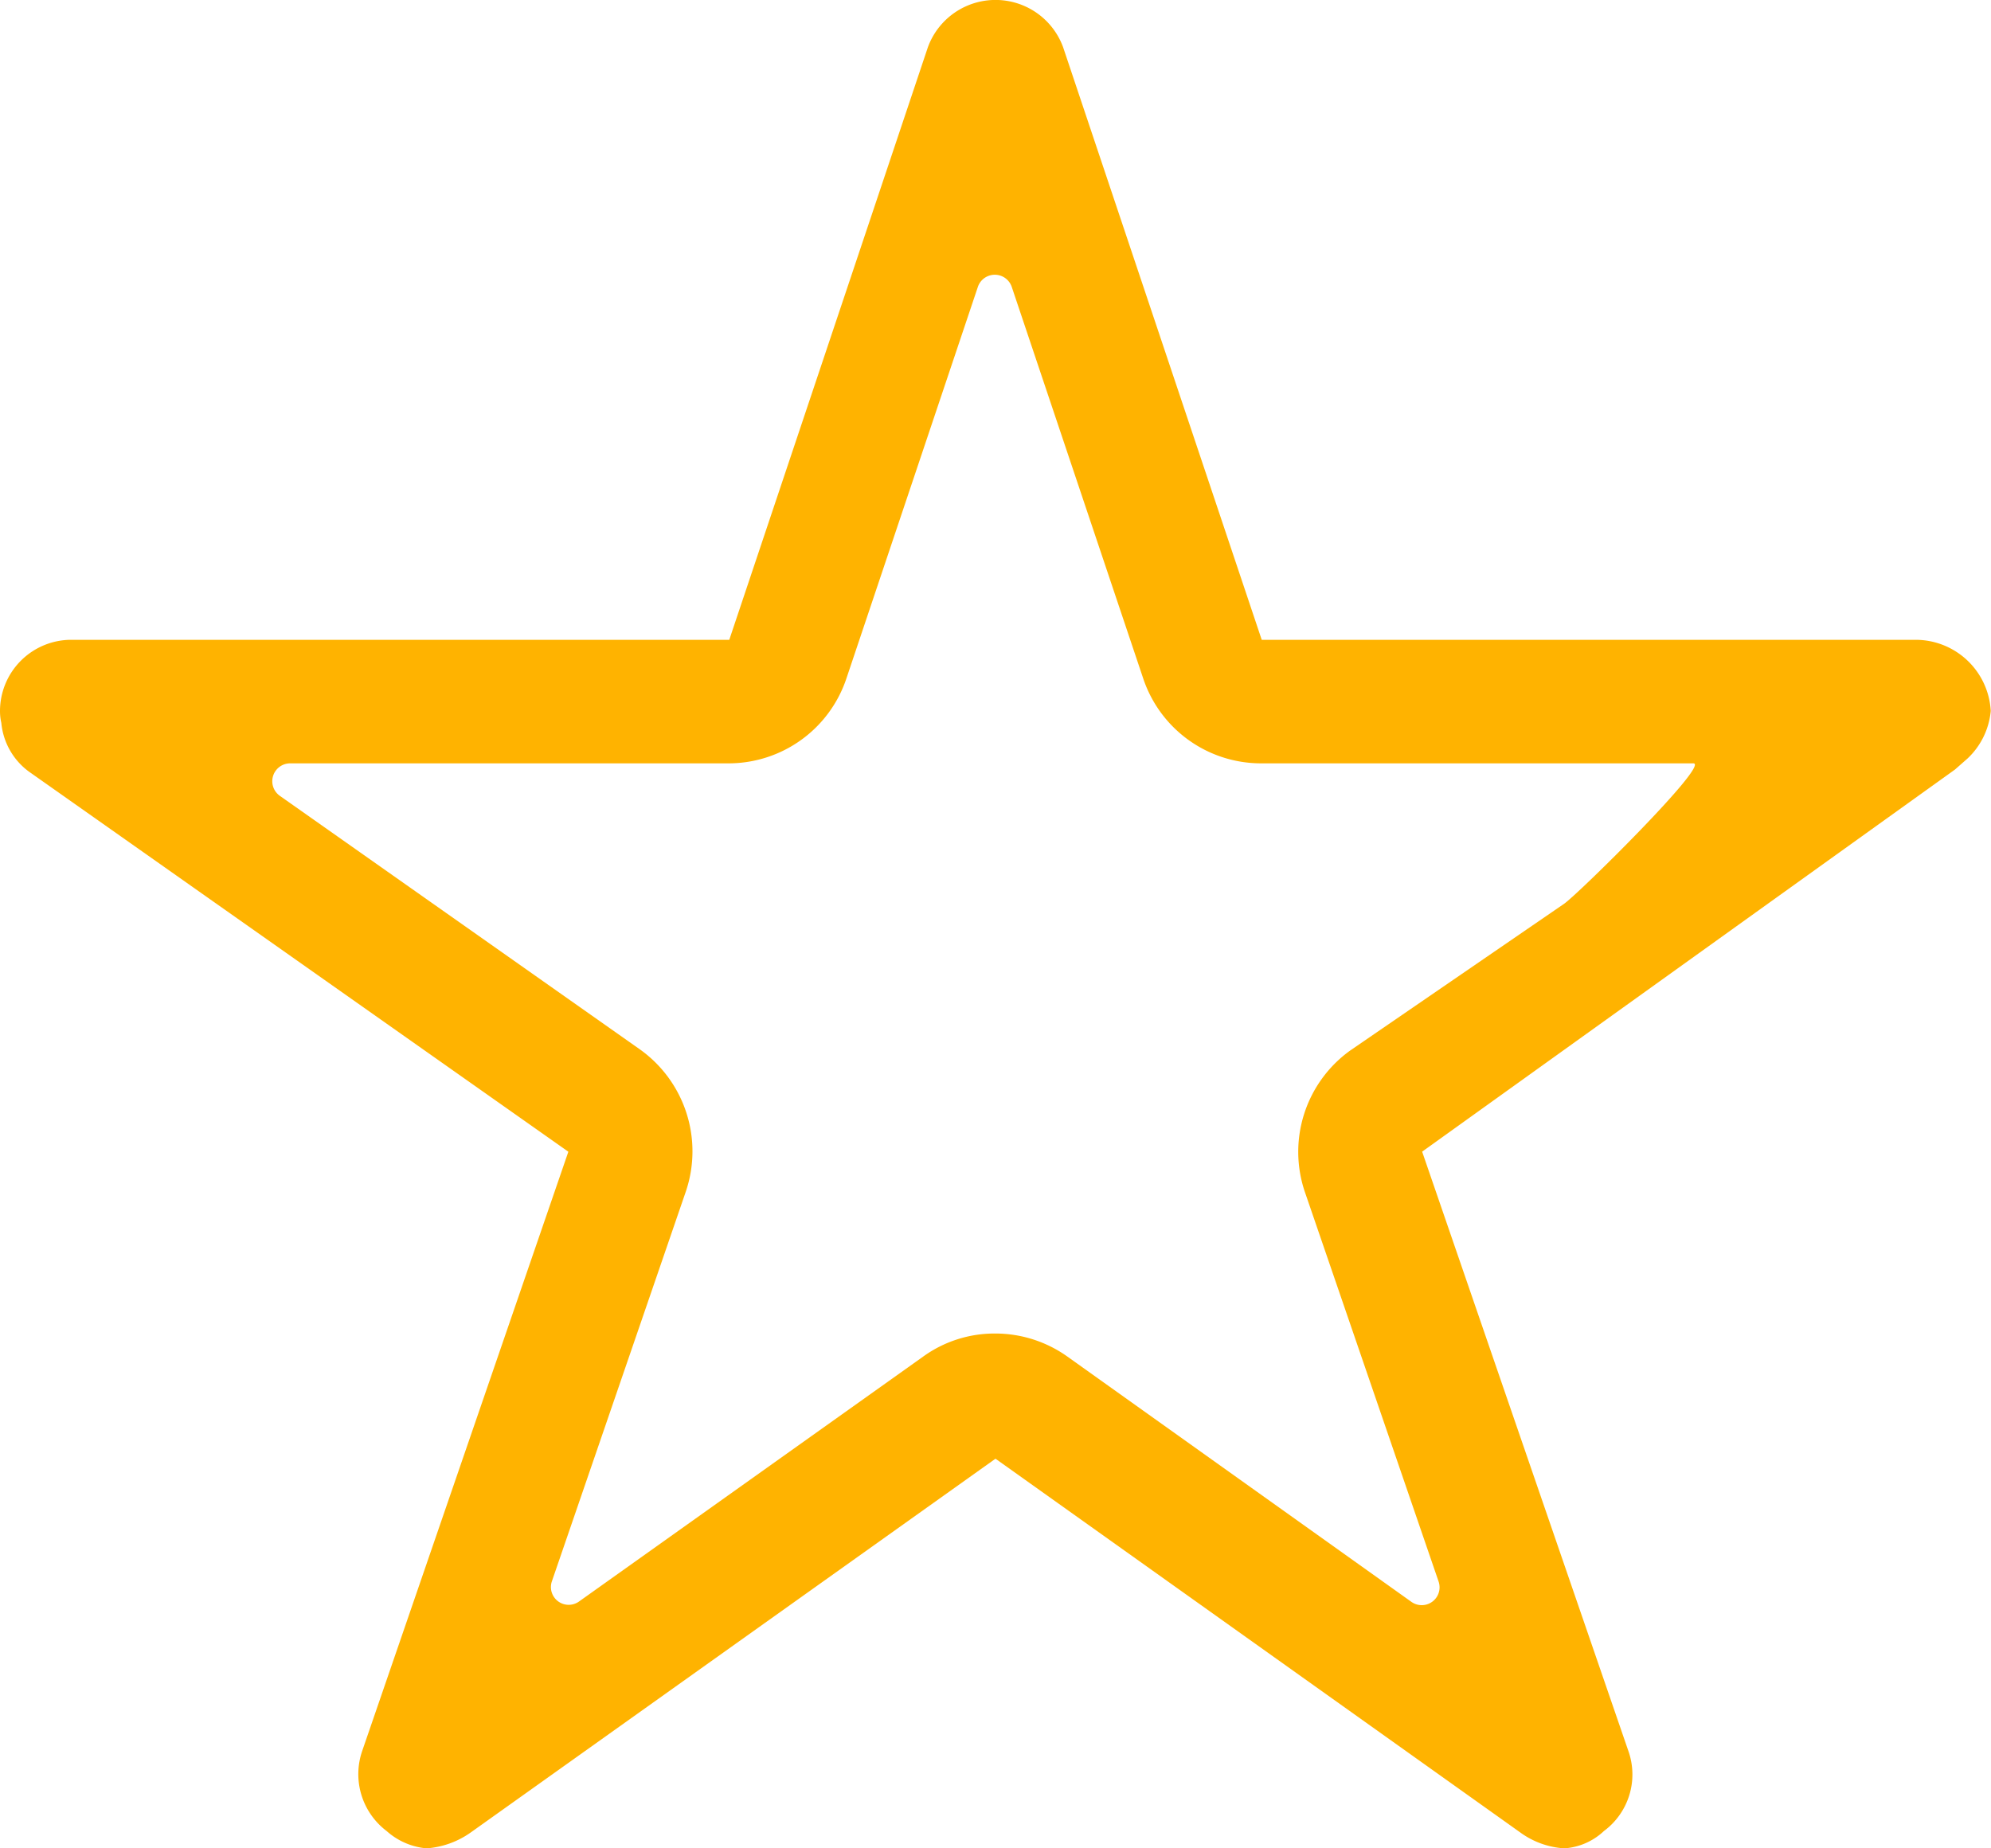 <svg xmlns="http://www.w3.org/2000/svg" width="31.5" height="29.25" viewBox="0 0 31.5 29.25">
  <defs>
    <style>
      .cls-1 {
        fill: #ffb300;
      }
    </style>
  </defs>
  <path id="Icon_ionic-ios-star-outline" data-name="Icon ionic-ios-star-outline" class="cls-1" d="M32.555,13.5H22.212L19.069,4.12a1.139,1.139,0,0,0-2.138,0L13.788,13.5H3.375A1.128,1.128,0,0,0,2.25,14.625a.827.827,0,0,0,.021.19,1.081,1.081,0,0,0,.471.795l8.5,5.991L7.98,31.085a1.128,1.128,0,0,0,.387,1.266A1.088,1.088,0,0,0,9,32.625a1.378,1.378,0,0,0,.7-.253L18,26.459l8.3,5.913a1.318,1.318,0,0,0,.7.253,1.01,1.01,0,0,0,.626-.274,1.114,1.114,0,0,0,.387-1.266L24.75,21.6l8.43-6.047.2-.176a1.18,1.18,0,0,0,.366-.752A1.191,1.191,0,0,0,32.555,13.5ZM23.611,20a1.975,1.975,0,0,0-.717,2.236l2.116,6.166a.282.282,0,0,1-.429.323l-5.442-3.881a1.965,1.965,0,0,0-1.146-.366,1.928,1.928,0,0,0-1.139.366l-5.442,3.874a.281.281,0,0,1-.429-.323L13.1,22.233a1.981,1.981,0,0,0-.724-2.25l-5.7-4.015a.283.283,0,0,1,.162-.513h6.94a1.966,1.966,0,0,0,1.863-1.343l2.081-6.2a.283.283,0,0,1,.534,0l2.081,6.2A1.966,1.966,0,0,0,22.2,15.455h6.841c.274,0-1.821,2.068-2.046,2.223Z" transform="translate(-2.25 -3.375)"/>
</svg>
